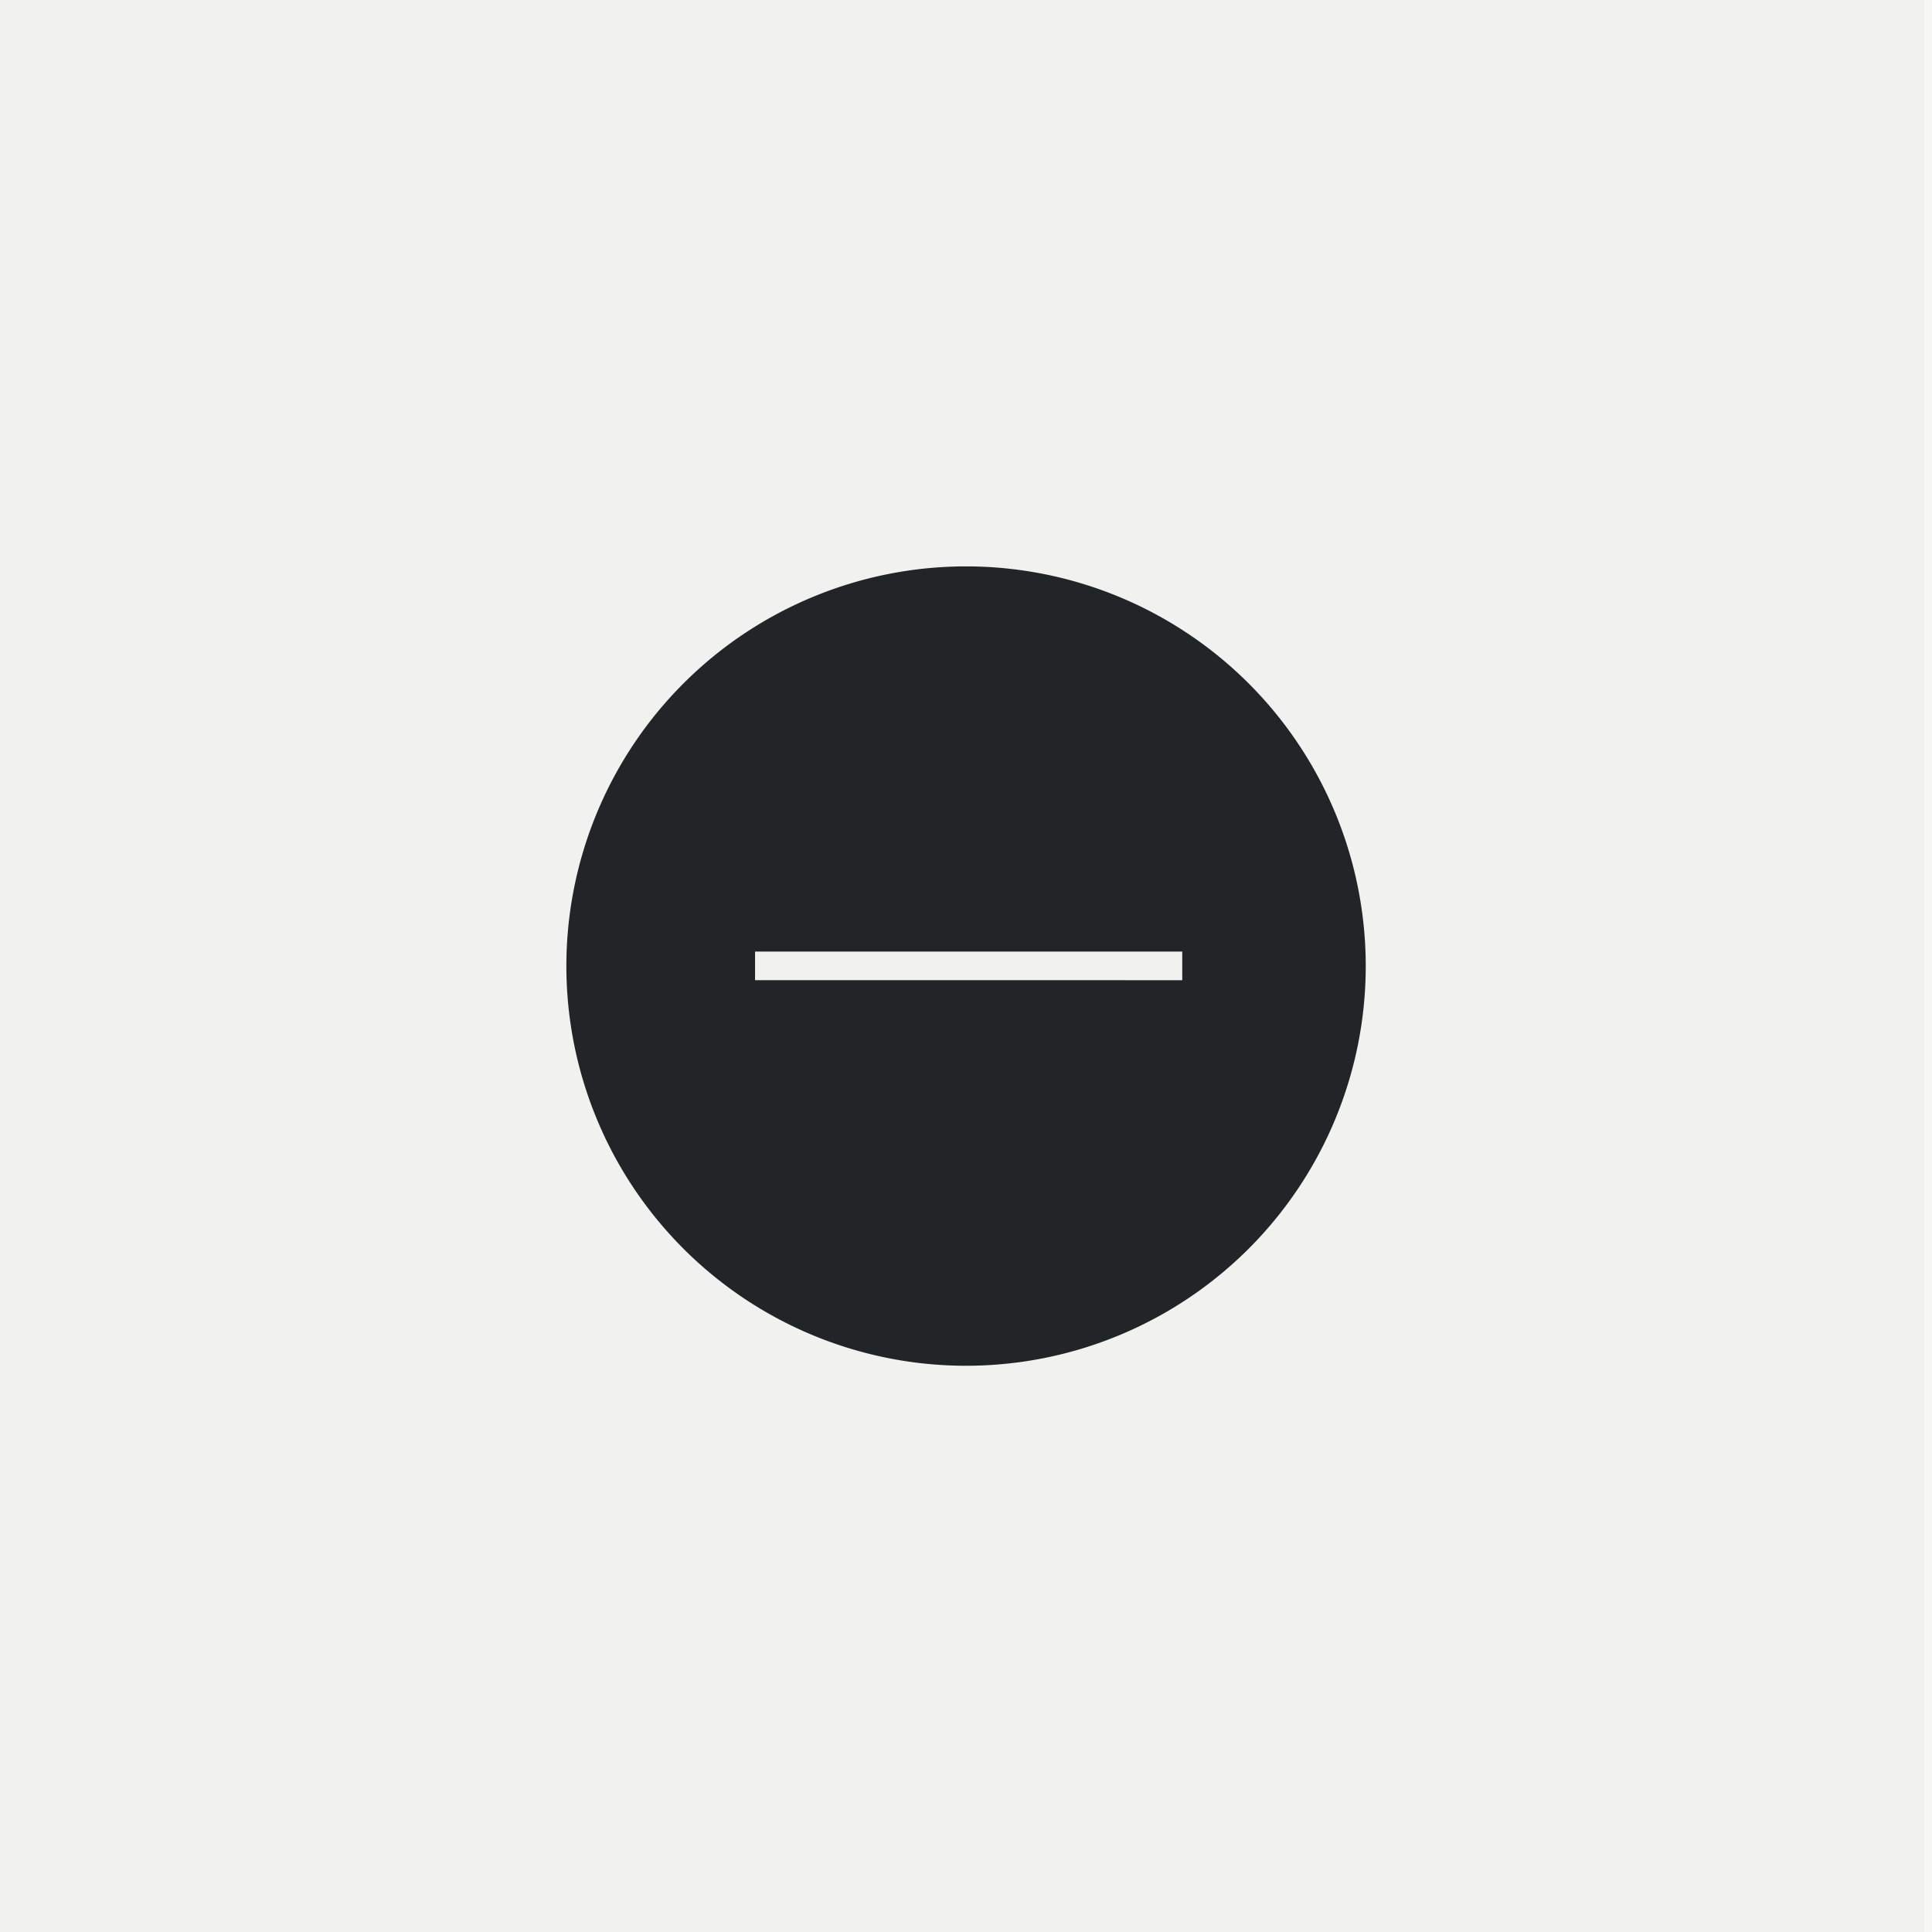 <svg xmlns="http://www.w3.org/2000/svg" xmlns:xlink="http://www.w3.org/1999/xlink" width="500" height="500" viewBox="0 0 500 500">
  <rect x="0" y="0" width="500" height="500" fill="#808080" stroke="none"/>
  <defs>
    <clipPath id="clip-_07_ADS_BrandElements_7_RightSlide_2">
      <rect width="500" height="500"/>
    </clipPath>
  </defs>
  <g id="_07_ADS_BrandElements_7_RightSlide_2" data-name="07_ADS_BrandElements_7_RightSlide_2" clip-path="url(#clip-_07_ADS_BrandElements_7_RightSlide_2)">
    <rect width="500" height="500" fill="#fff"/>
    <rect id="Rectangle_6497" data-name="Rectangle 6497" width="498" height="500" fill="#d9d9d6" opacity="0.2"/>
    <rect id="Rectangle_5617" data-name="Rectangle 5617" width="500" height="500" fill="#d9d9d6" opacity="0.2"/>
    <path id="Path_11502" data-name="Path 11502" d="M1127.25,981.163A103.438,103.438,0,1,0,1230.689,1084.6,103.437,103.437,0,0,0,1127.25,981.163Zm55.953,107.092H1072.644v-7.411H1183.2Z" transform="translate(-877.236 -834.582)" fill="#222527"/>
  </g>
</svg>
